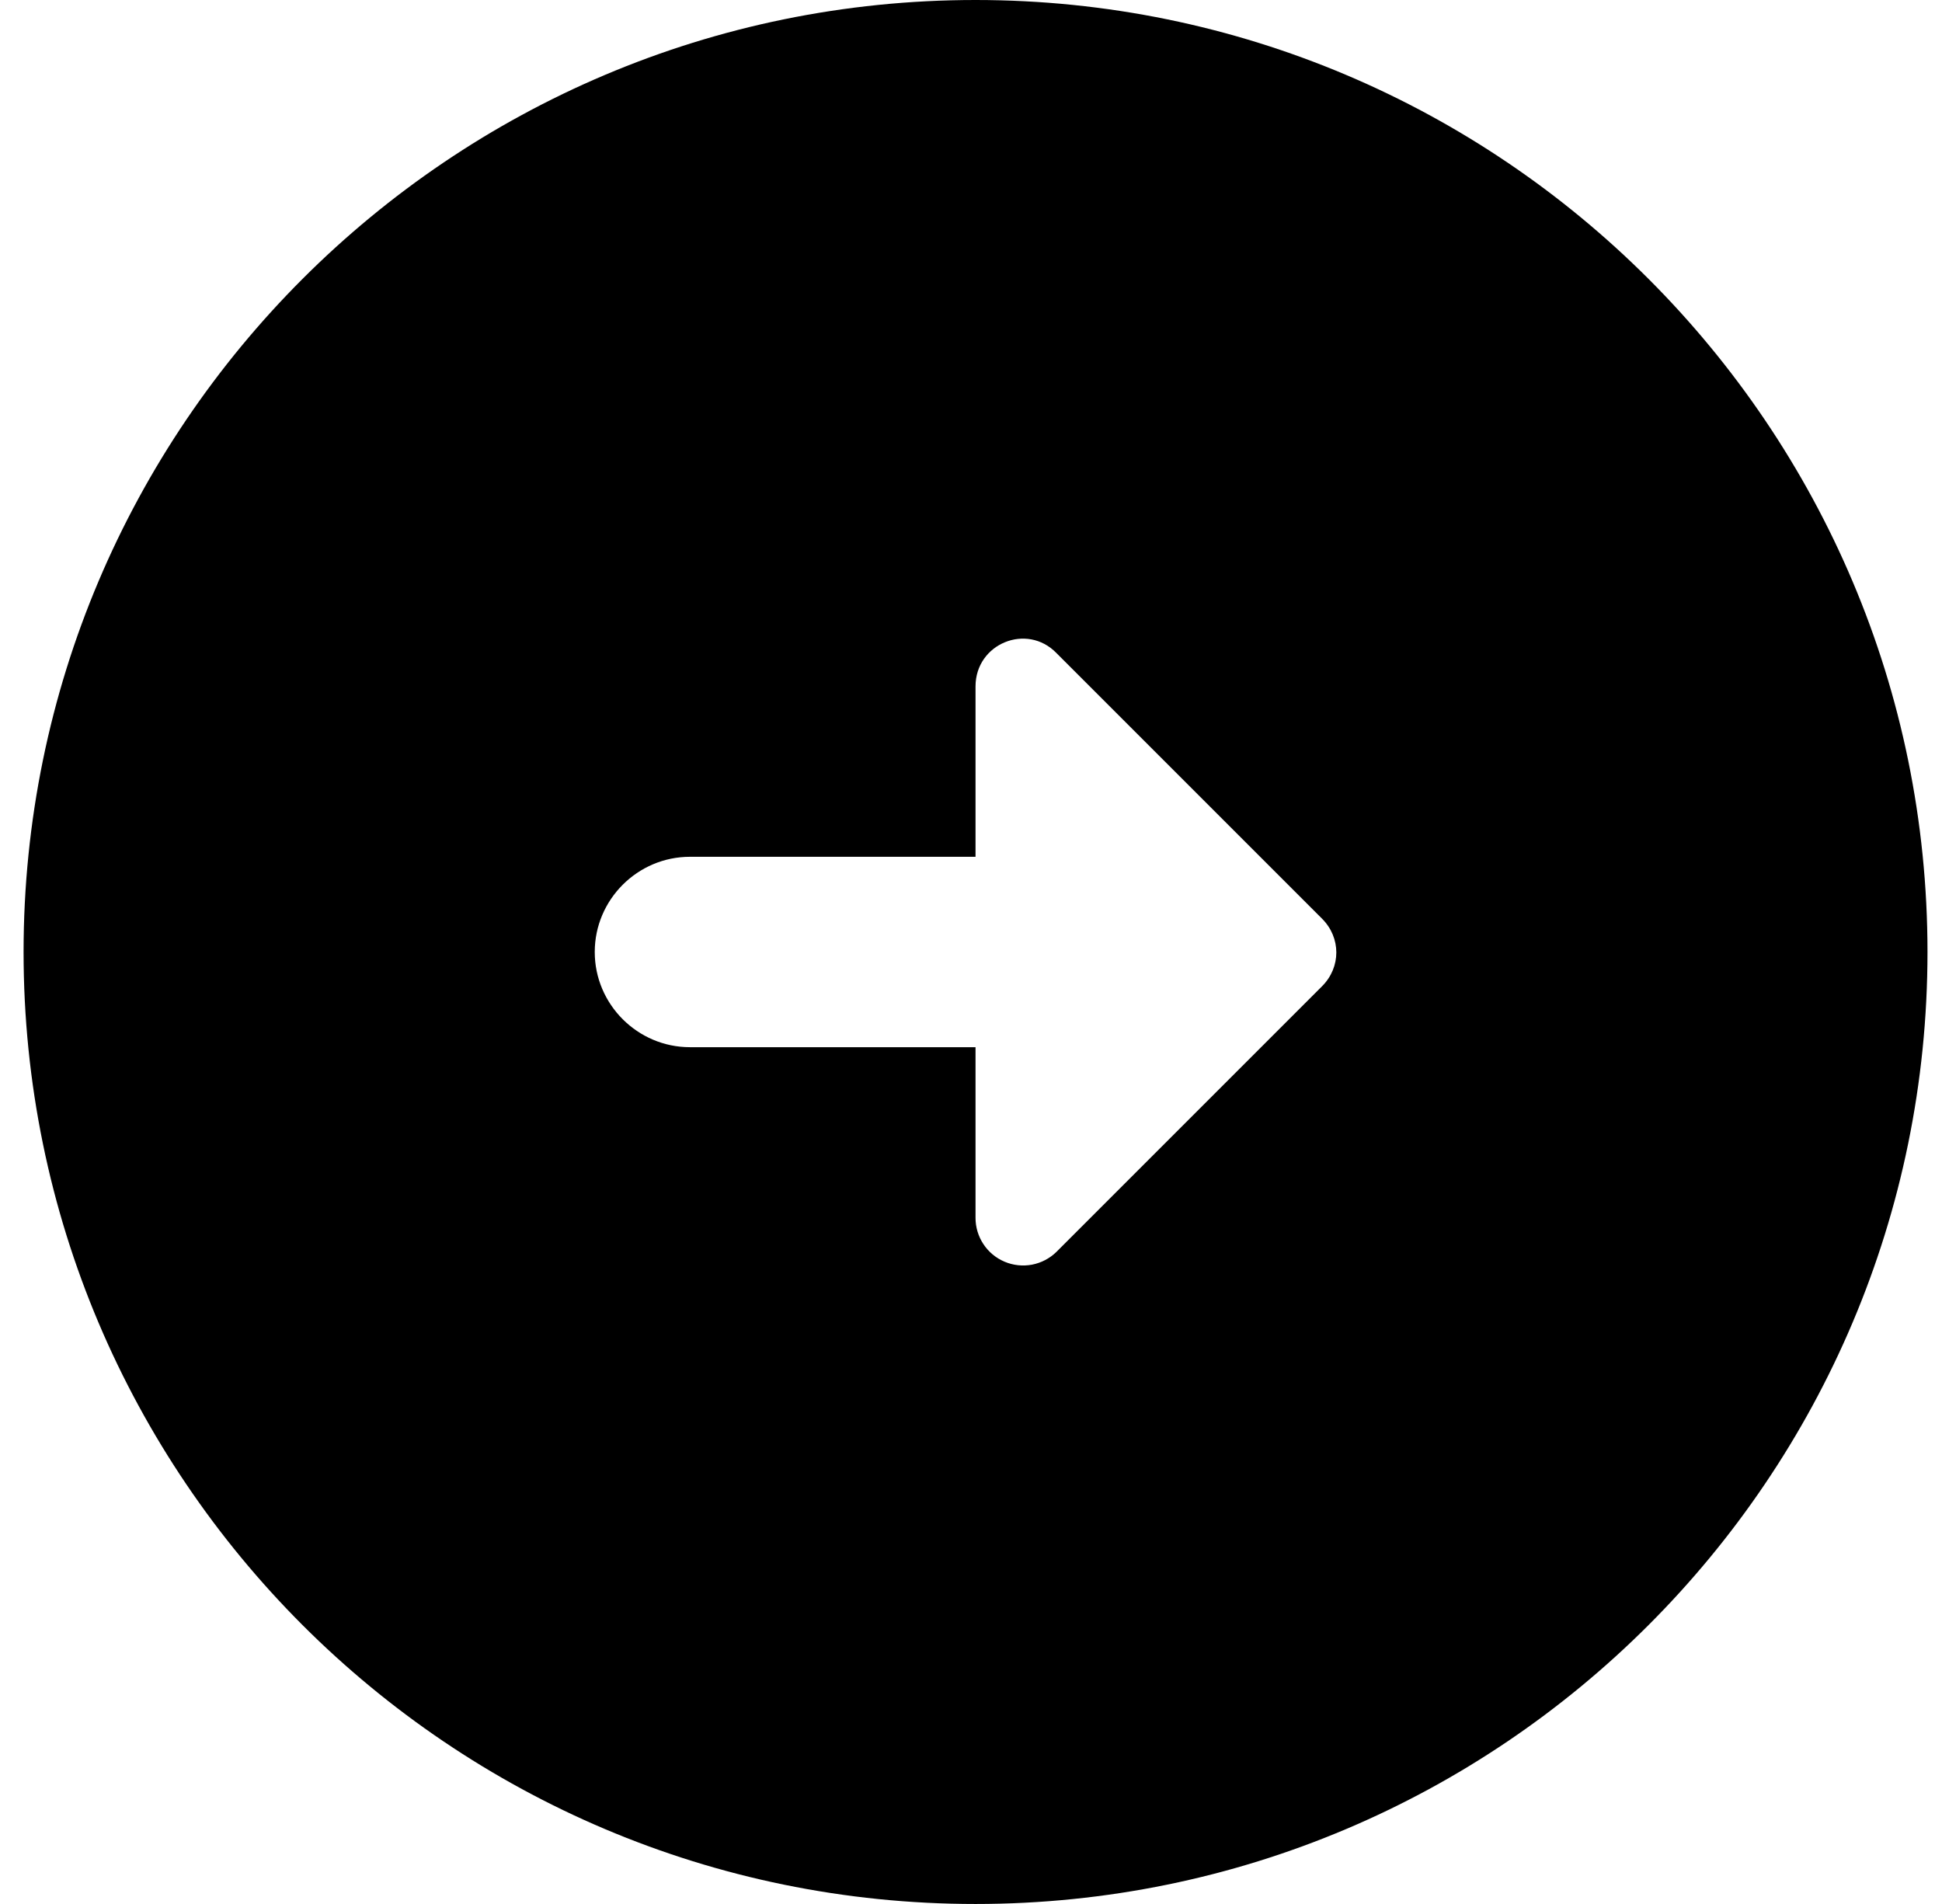 <svg width="51" height="50" viewBox="0 0 51 50" fill="none" xmlns="http://www.w3.org/2000/svg">
<path d="M50.619 25C50.619 11.2 39.419 0 25.619 0C11.819 0 0.619 11.2 0.619 25C0.619 38.8 11.819 50 25.619 50C39.419 50 50.619 38.8 50.619 25ZM25.619 31.975V27.5H18.119C16.744 27.5 15.619 26.375 15.619 25C15.619 23.625 16.744 22.5 18.119 22.5H25.619V18.025C25.619 16.9 26.969 16.35 27.744 17.15L34.719 24.125C35.219 24.625 35.219 25.4 34.719 25.9L27.744 32.875C27.568 33.048 27.344 33.164 27.102 33.211C26.859 33.256 26.609 33.23 26.381 33.133C26.154 33.037 25.96 32.876 25.825 32.67C25.689 32.464 25.617 32.222 25.619 31.975Z" fill="black"/>
</svg>
